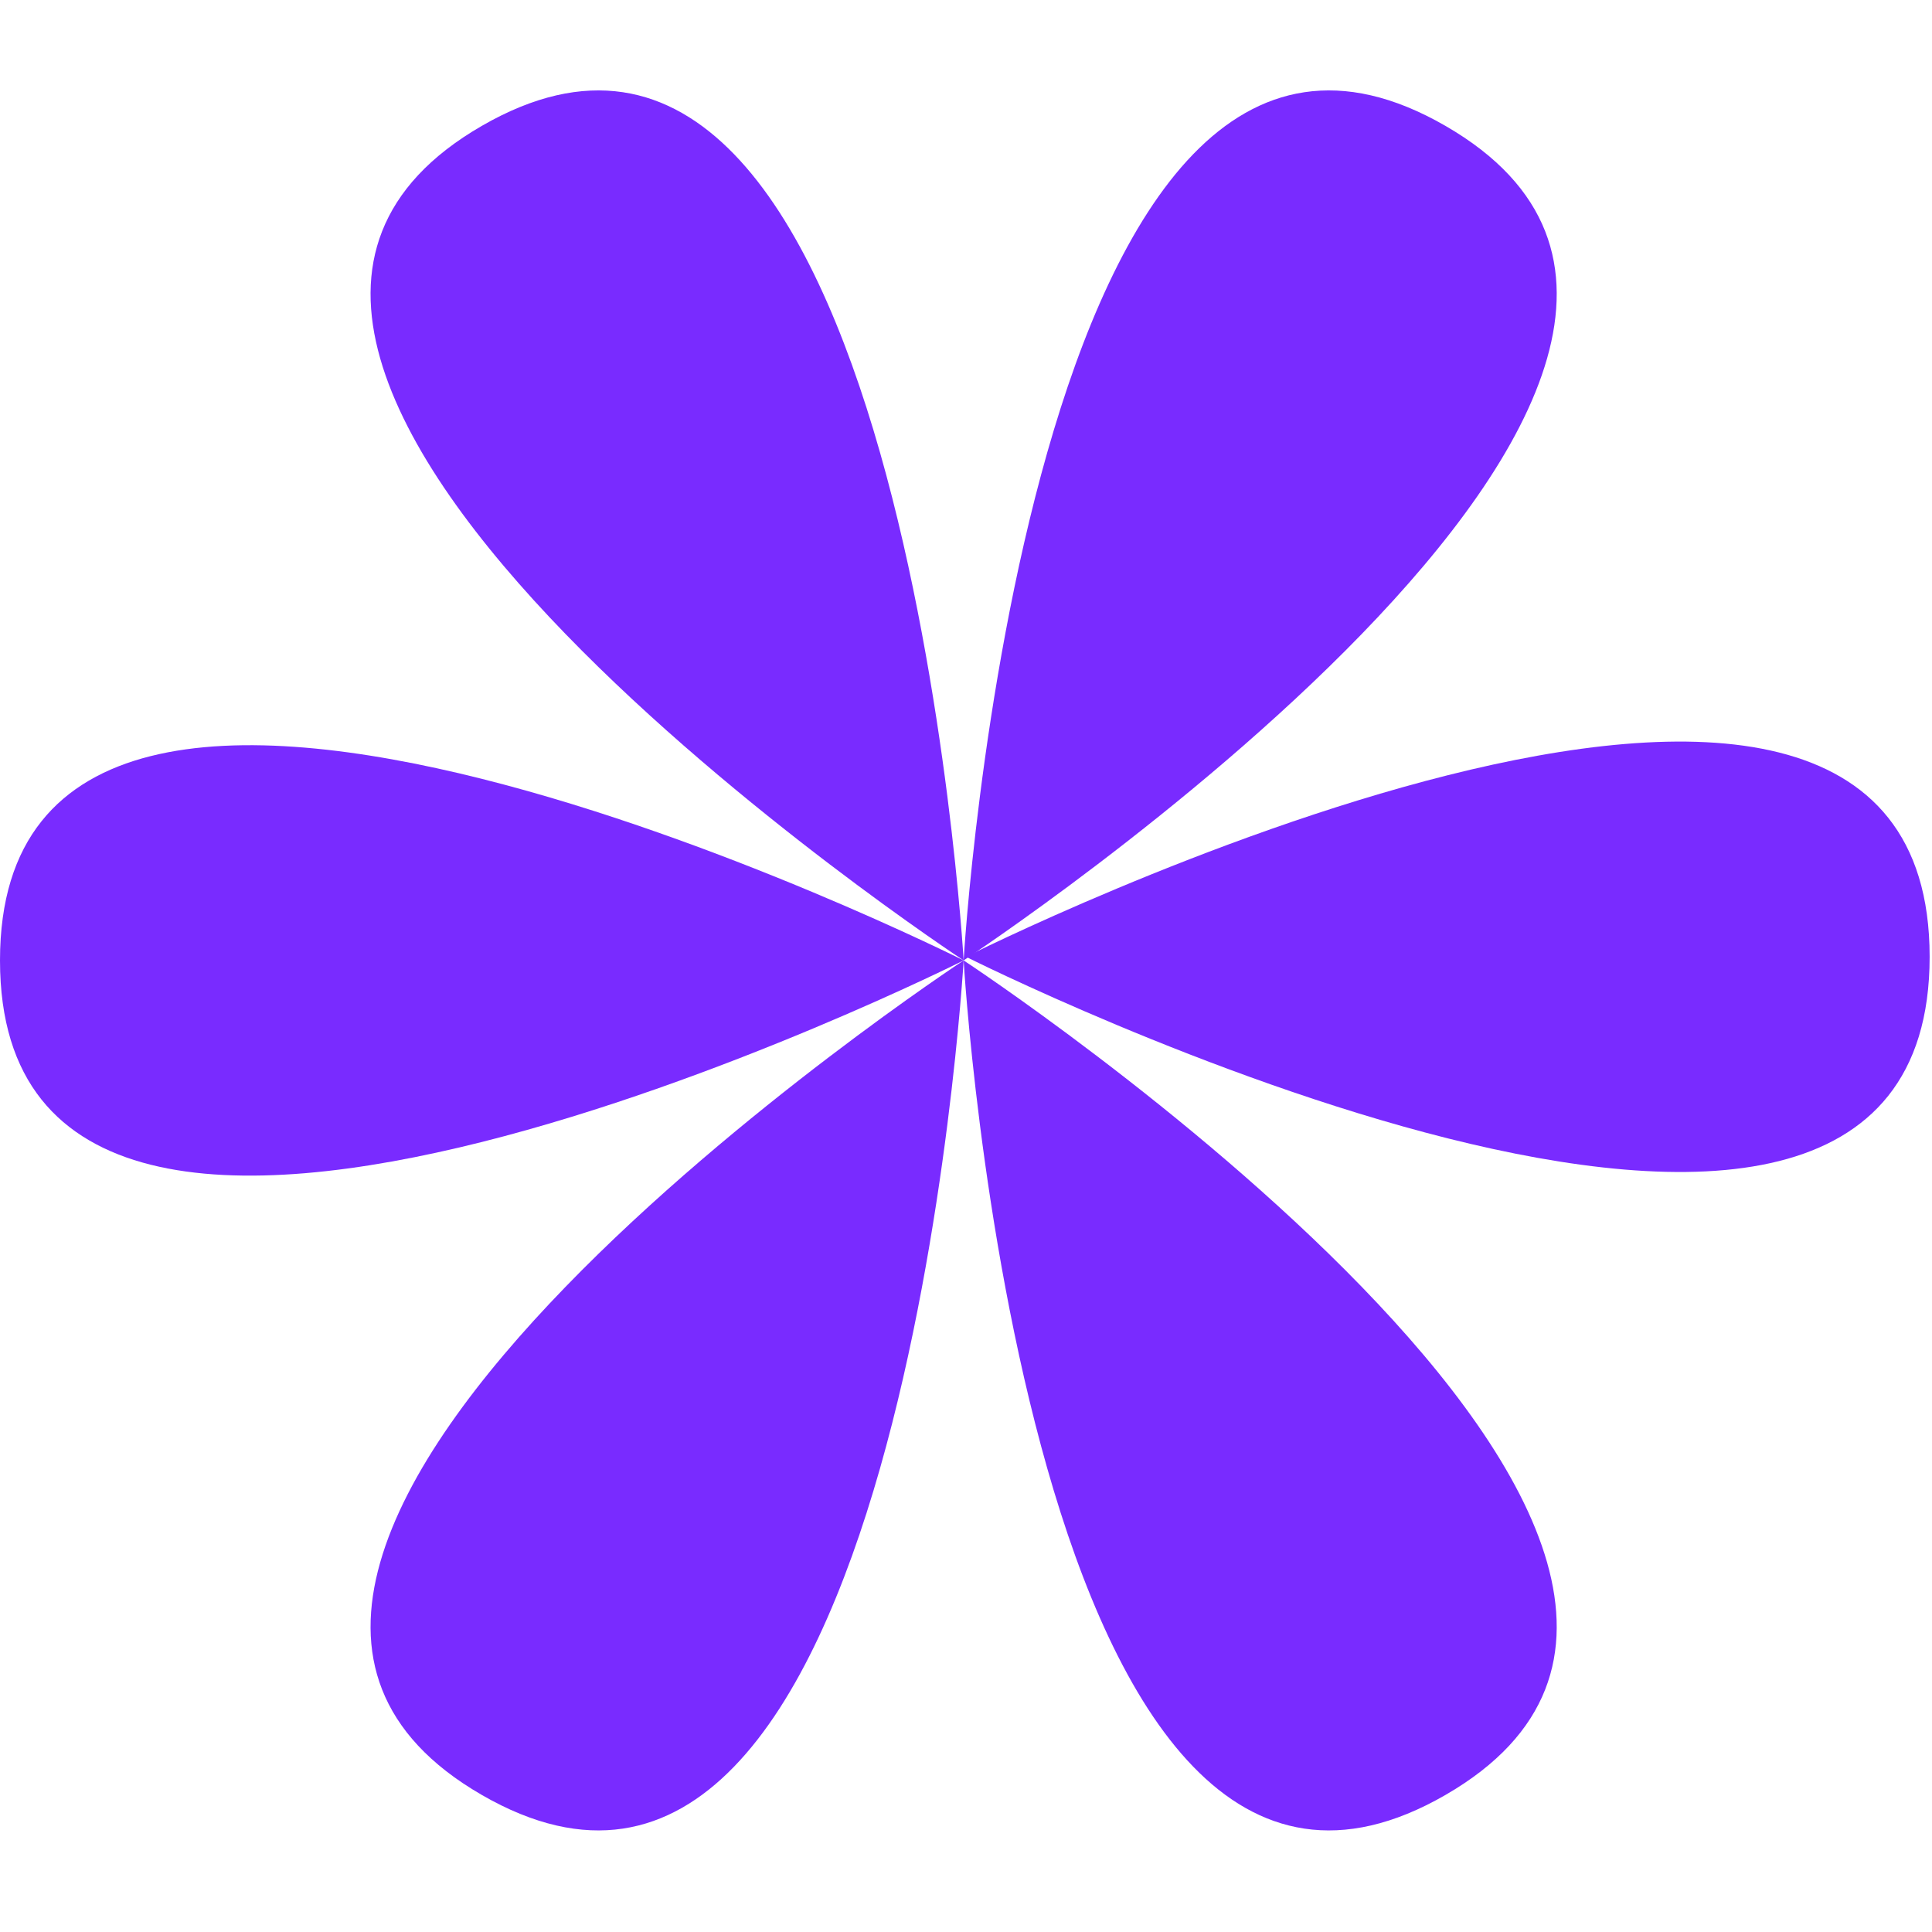 <svg width="198" height="198" viewBox="0 0 198 198" fill="none" xmlns="http://www.w3.org/2000/svg">
<path d="M3.14817e-05 98.428C3.36509e-05 148.054 98.758 98.428 98.758 98.428C98.758 98.428 2.93125e-05 48.802 3.14817e-05 98.428Z" fill="#792BFF"/>
<path d="M197.758 98.056C197.758 147.682 99 98.056 99 98.056C99 98.056 197.758 48.43 197.758 98.056Z" fill="#792BFF"/>
<path d="M49.379 183.955C92.357 208.768 98.758 98.428 98.758 98.428C98.758 98.428 6.402 159.142 49.379 183.955Z" fill="#792BFF"/>
<path d="M148.137 12.901C191.115 37.714 98.758 98.428 98.758 98.428C98.758 98.428 105.16 -11.912 148.137 12.901Z" fill="#792BFF"/>
<path d="M148.137 183.955C105.16 208.768 98.758 98.428 98.758 98.428C98.758 98.428 191.115 159.142 148.137 183.955Z" fill="#792BFF"/>
<path d="M49.379 12.901C6.402 37.714 98.758 98.428 98.758 98.428C98.758 98.428 92.356 -11.912 49.379 12.901Z" fill="#792BFF"/>
</svg>

